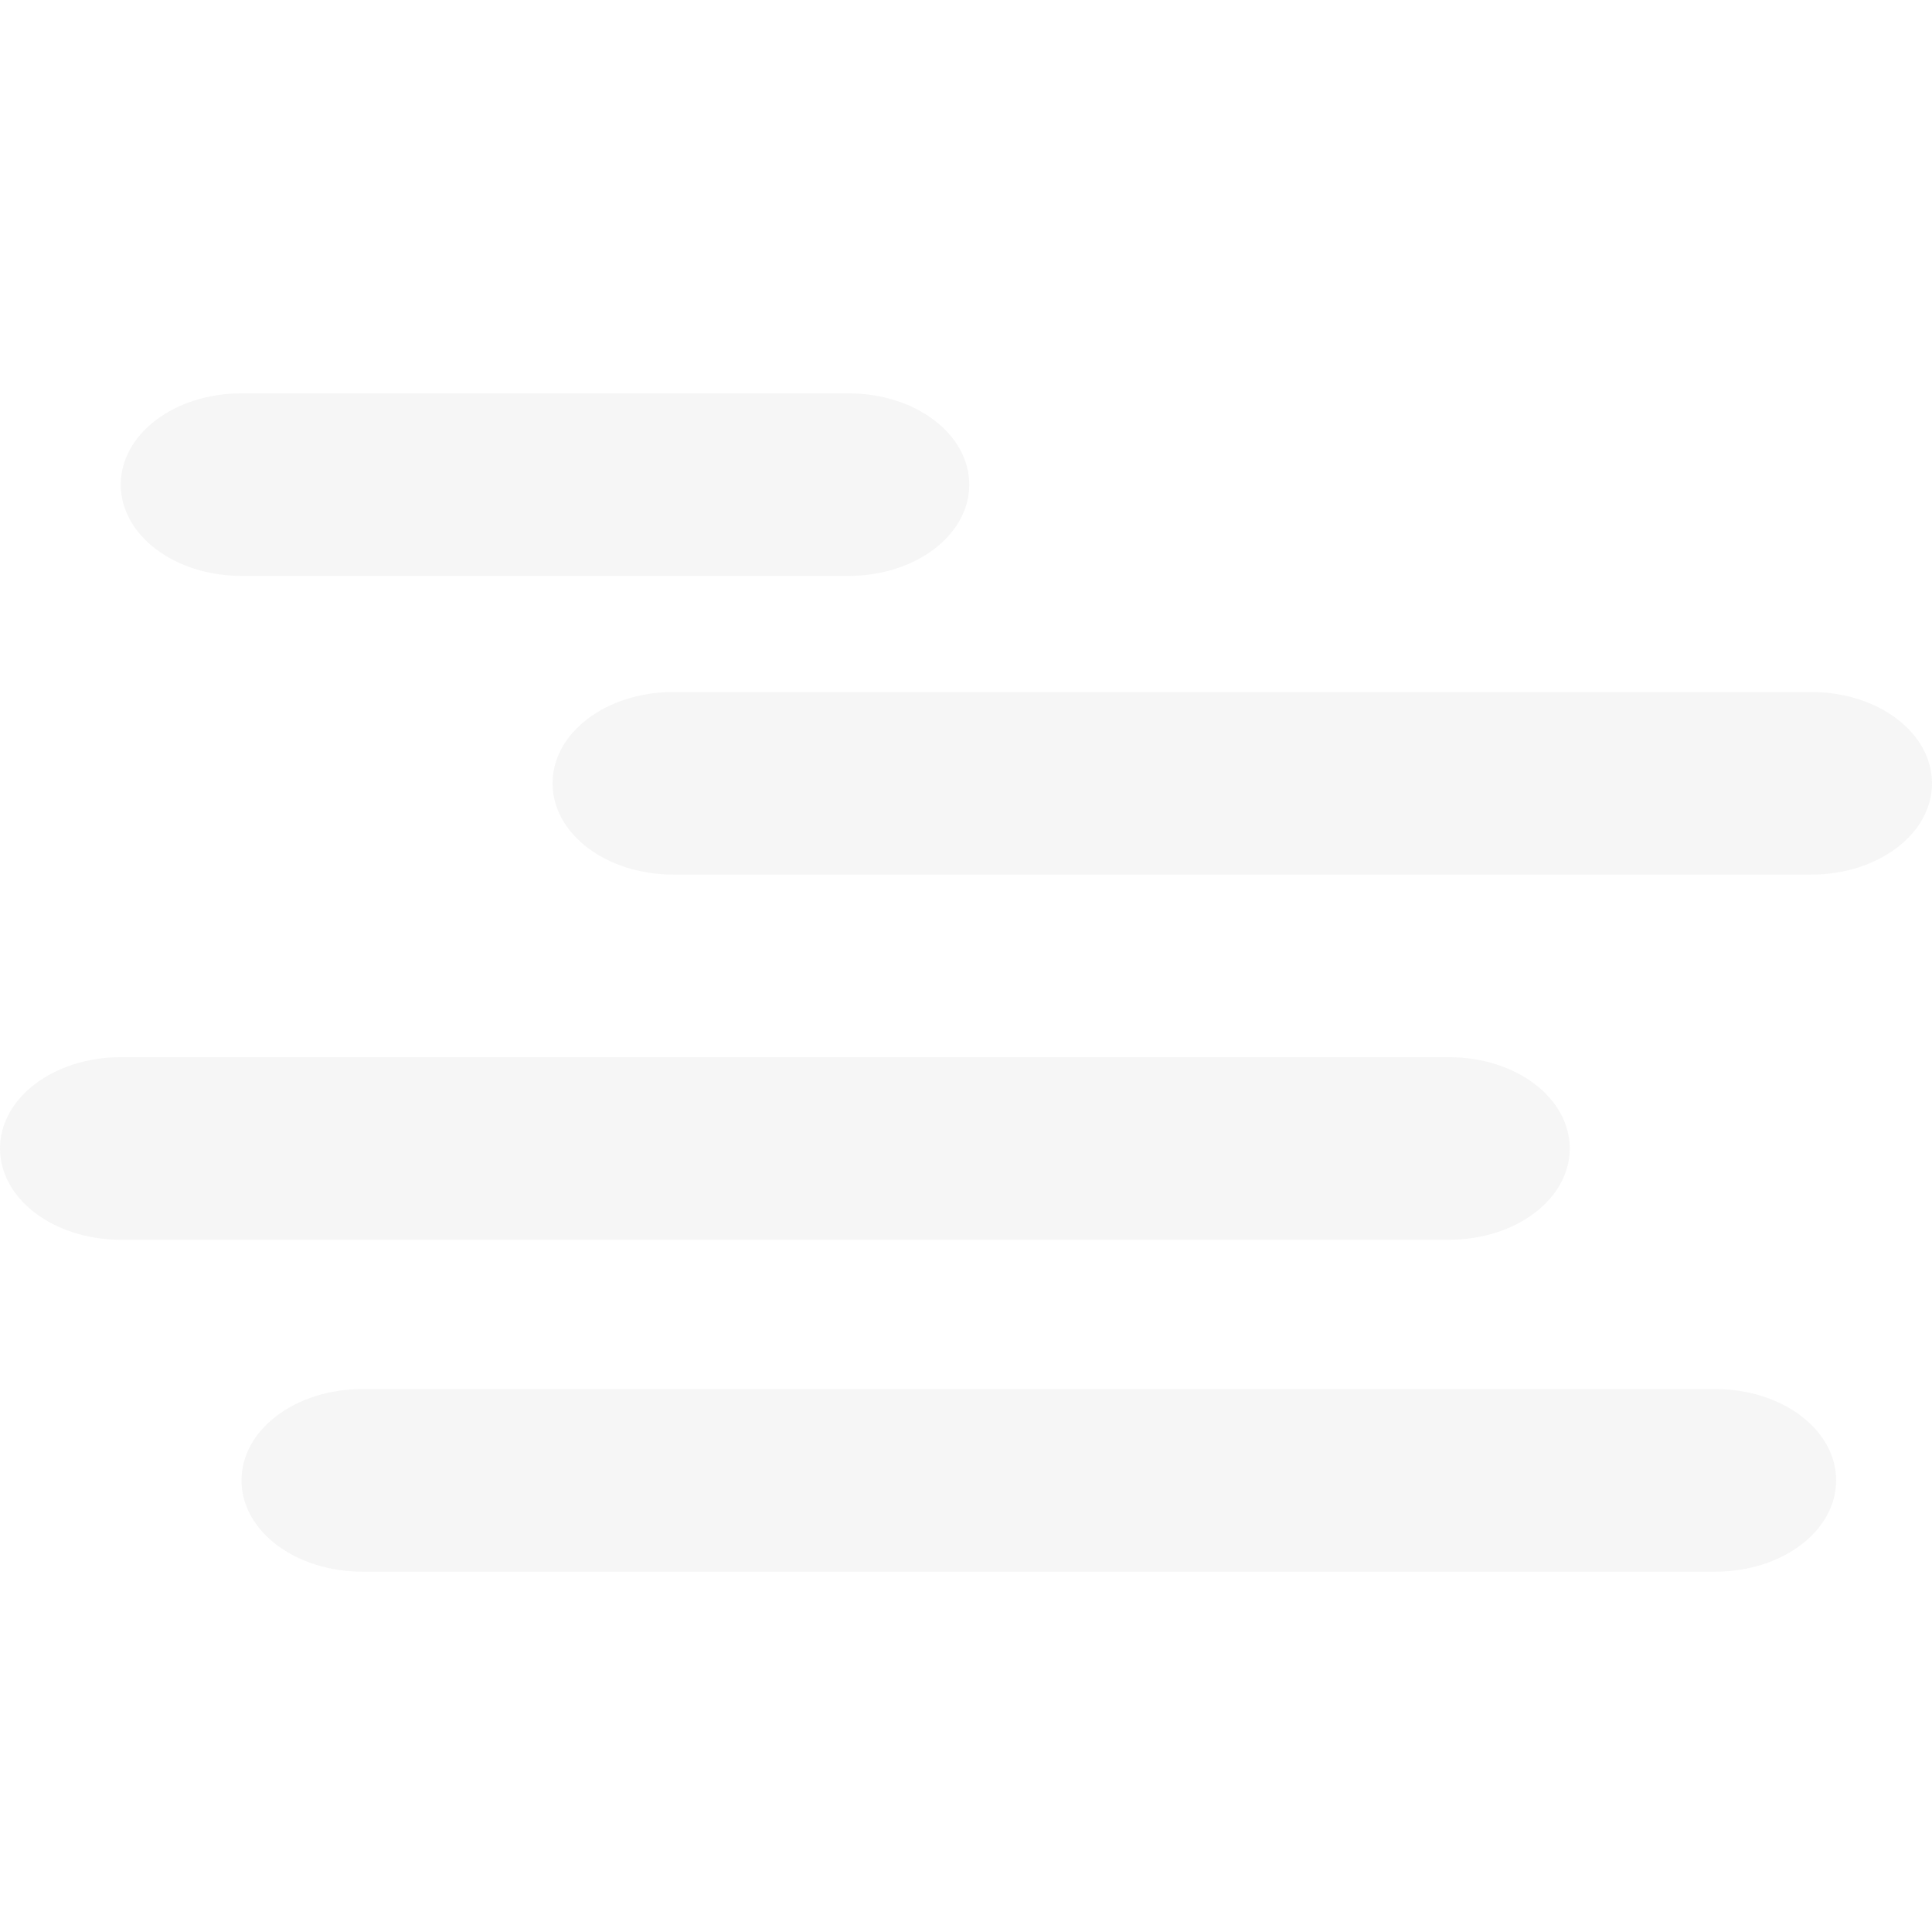 <svg style="clip-rule:evenodd;fill-rule:evenodd;stroke-linejoin:round;stroke-miterlimit:2" viewBox="0 0 16 16" xmlns="http://www.w3.org/2000/svg">
 <g transform="matrix(1 0 0 .756 0 1.951)">
  <path d="m2 1.728c-0.554 0-1 0.446-1 1s0.446 1 1 1h5.027c0.554 0 1-0.446 1-1s-0.446-1-1-1h-5.027zm3.576 3.272c-0.554 0-1 0.446-1 1s0.446 1 1 1h9.424c0.554 0 1-0.446 1-1s-0.446-1-1-1h-9.424zm-4.576 4c-0.554 0-1 0.446-1 1s0.446 1 1 1h11c0.554 0 1-0.446 1-1s-0.446-1-1-1h-11zm2 3.636c-0.554 0-1 0.446-1 1s0.446 1 1 1h11.206c0.554 0 1-0.446 1-1s-0.446-1-1-1h-11.206z" fill-opacity=".3" fill="#dfdfdf"/>
 </g>
</svg>
